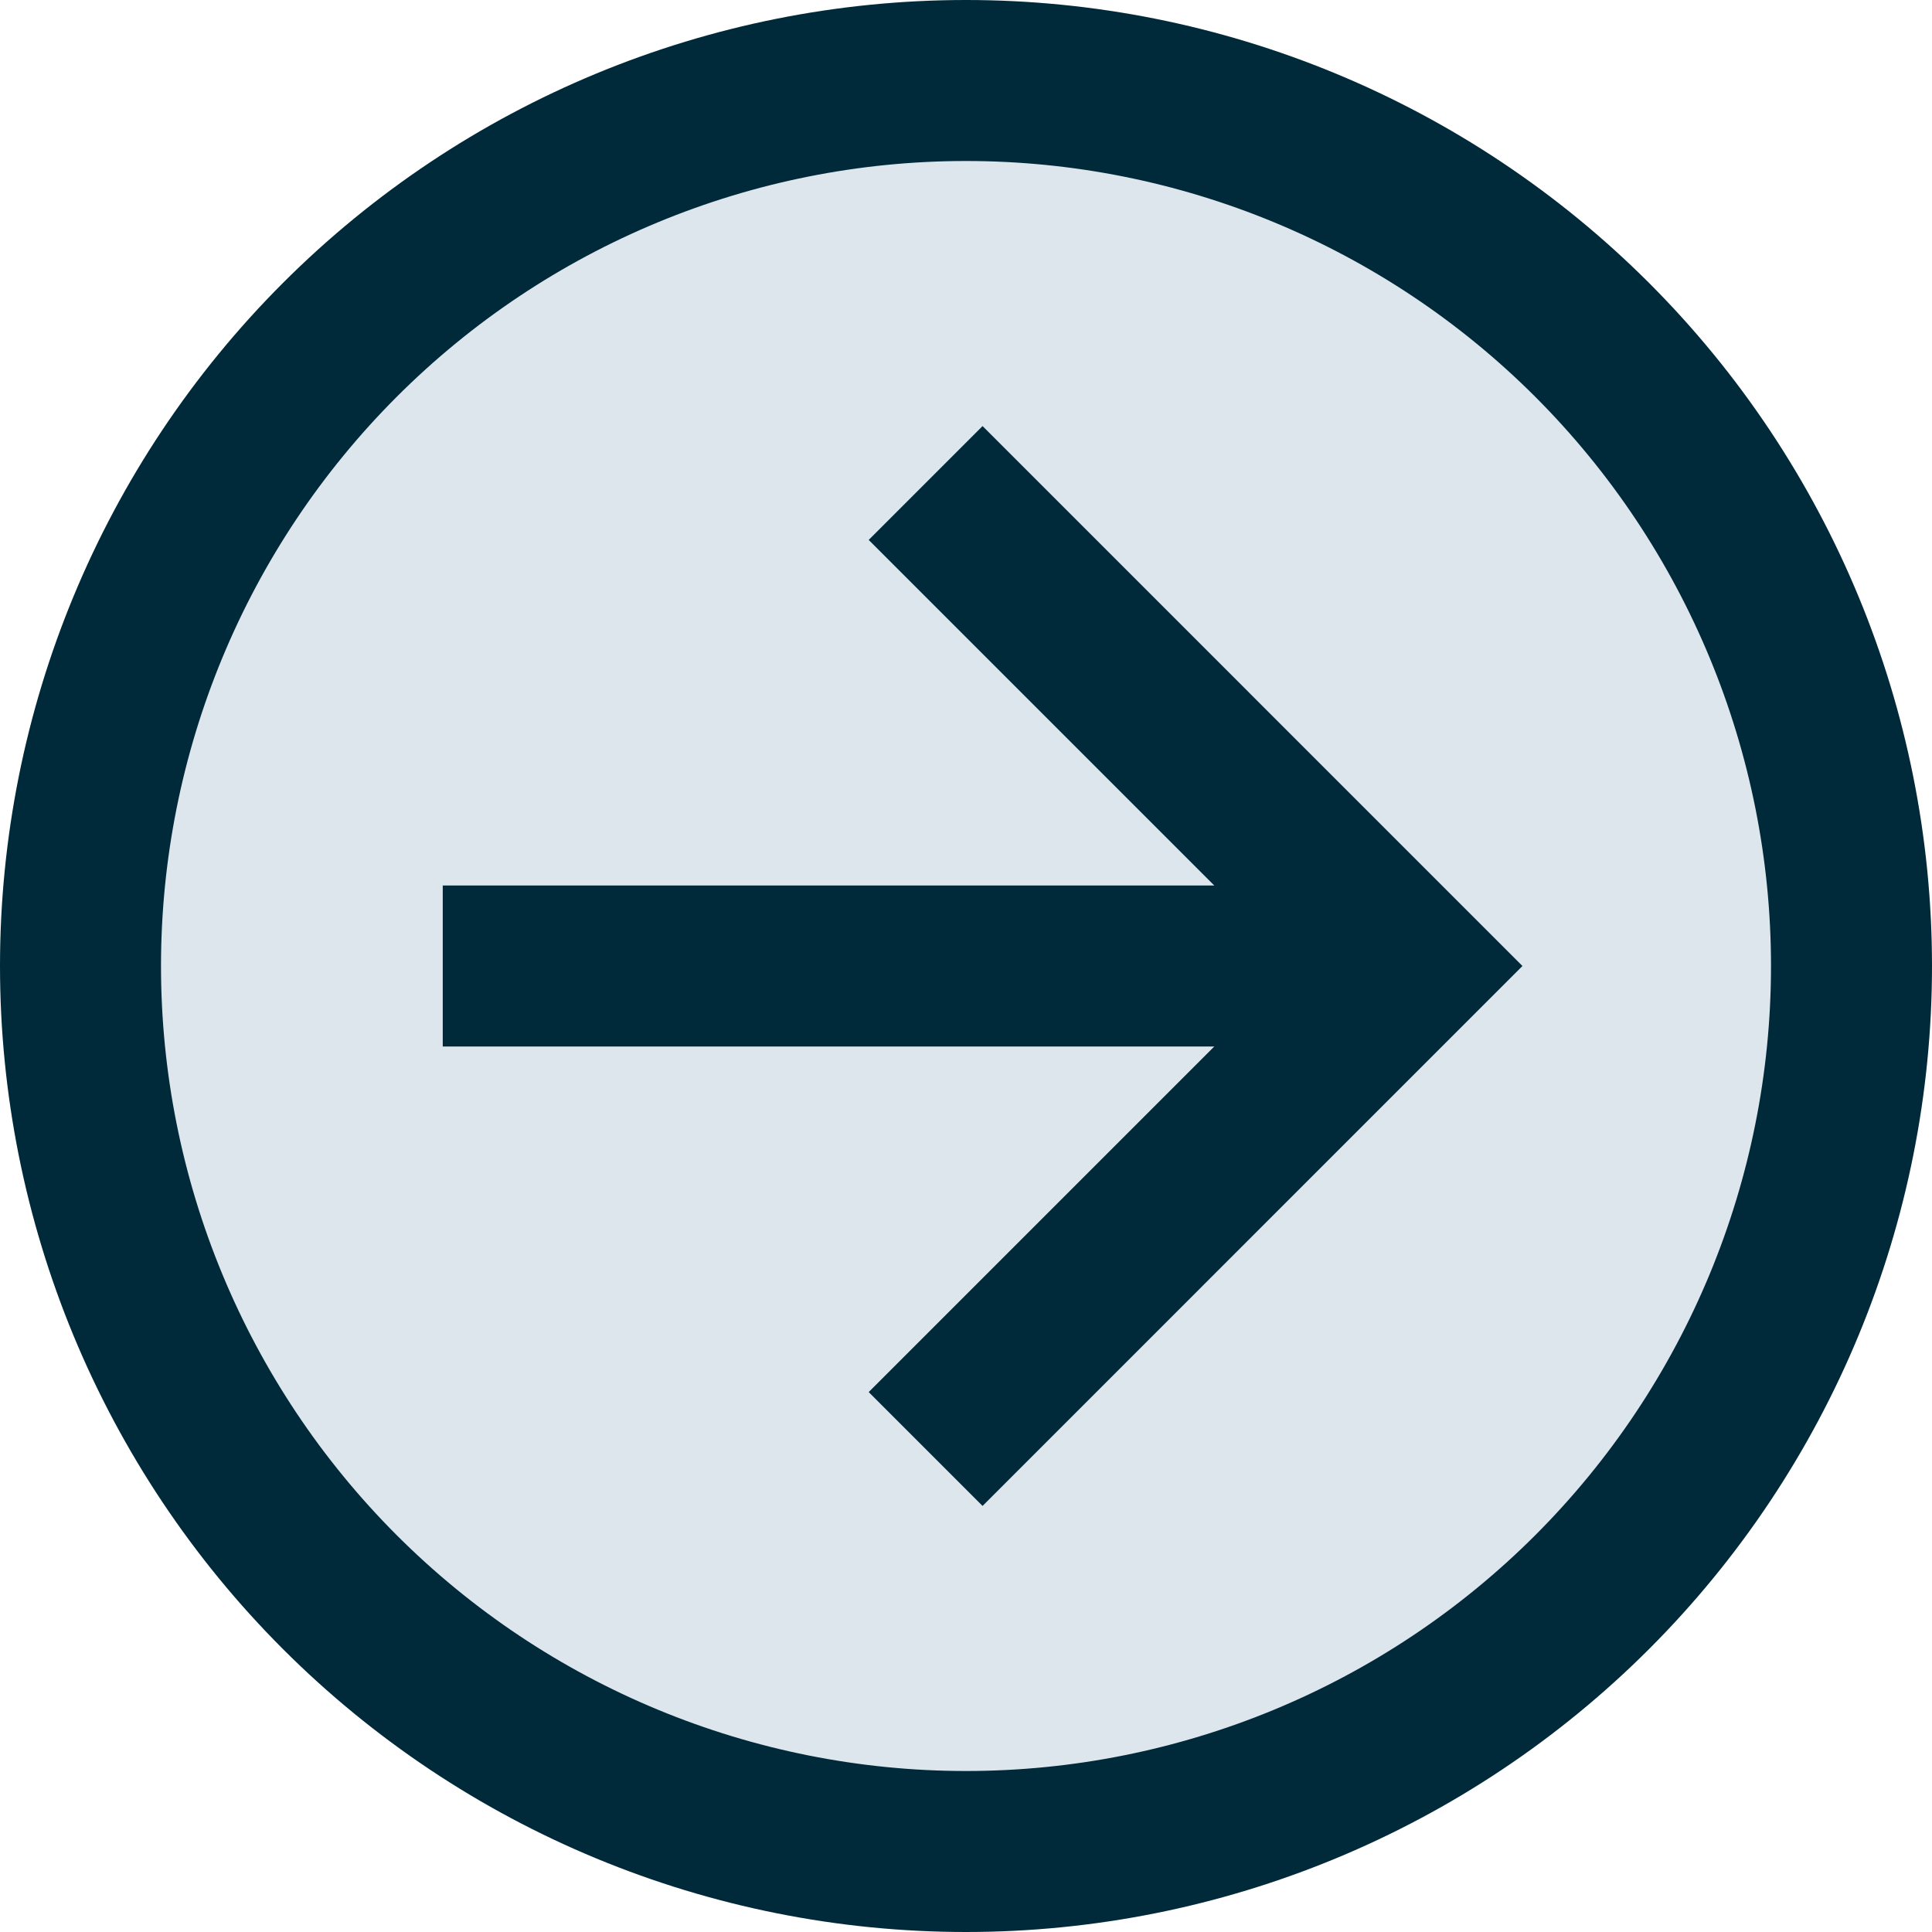 <svg width="60" height="60" viewBox="0 0 60 60" fill="none" xmlns="http://www.w3.org/2000/svg">
<g clip-path="url(#clip0_3715_60879)">
<path d="M57.5 30C57.5 37.294 54.603 44.288 49.445 49.446C44.288 54.603 37.294 57.5 30 57.5C22.706 57.5 15.712 54.603 10.555 49.446C5.397 44.288 2.5 37.294 2.5 30C2.5 22.706 5.397 15.712 10.555 10.555C15.712 5.397 22.706 2.5 30 2.5C37.294 2.5 44.288 5.397 49.445 10.555C54.603 15.712 57.5 22.706 57.5 30Z" fill="#DDE5ED"/>
<path fill-rule="evenodd" clip-rule="evenodd" d="M30 5C36.63 5 42.989 7.634 47.678 12.322L47.678 12.322C52.366 17.011 55 23.37 55 30C55 36.63 52.366 42.989 47.678 47.678C42.989 52.366 36.63 55 30 55C23.369 55 17.011 52.366 12.322 47.678C7.634 42.989 5 36.63 5 30C5 23.37 7.634 17.011 12.322 12.322C17.011 7.634 23.369 5 30 5ZM51.213 8.787C45.587 3.161 37.956 0 30 0C22.044 0 14.413 3.161 8.787 8.787C3.161 14.413 0 22.044 0 30C0 37.956 3.161 45.587 8.787 51.213C14.413 56.839 22.044 60 30 60C37.956 60 45.587 56.839 51.213 51.213C56.839 45.587 60 37.956 60 30C60 22.044 56.839 14.413 51.213 8.787" fill="#002A3A"/>
<path fill-rule="evenodd" clip-rule="evenodd" d="M30.514 13.232L26.978 16.768L40.21 30L26.978 43.232L30.514 46.768L47.281 30L30.514 13.232Z" fill="#002A3A"/>
<path fill-rule="evenodd" clip-rule="evenodd" d="M13.75 32.5H43.75V27.5H13.75V32.5Z" fill="#002A3A"/>
</g>
<defs>
<clipPath id="clip0_3715_60879">
<rect width="60" height="60" fill="white"/>
</clipPath>
</defs>
</svg>
